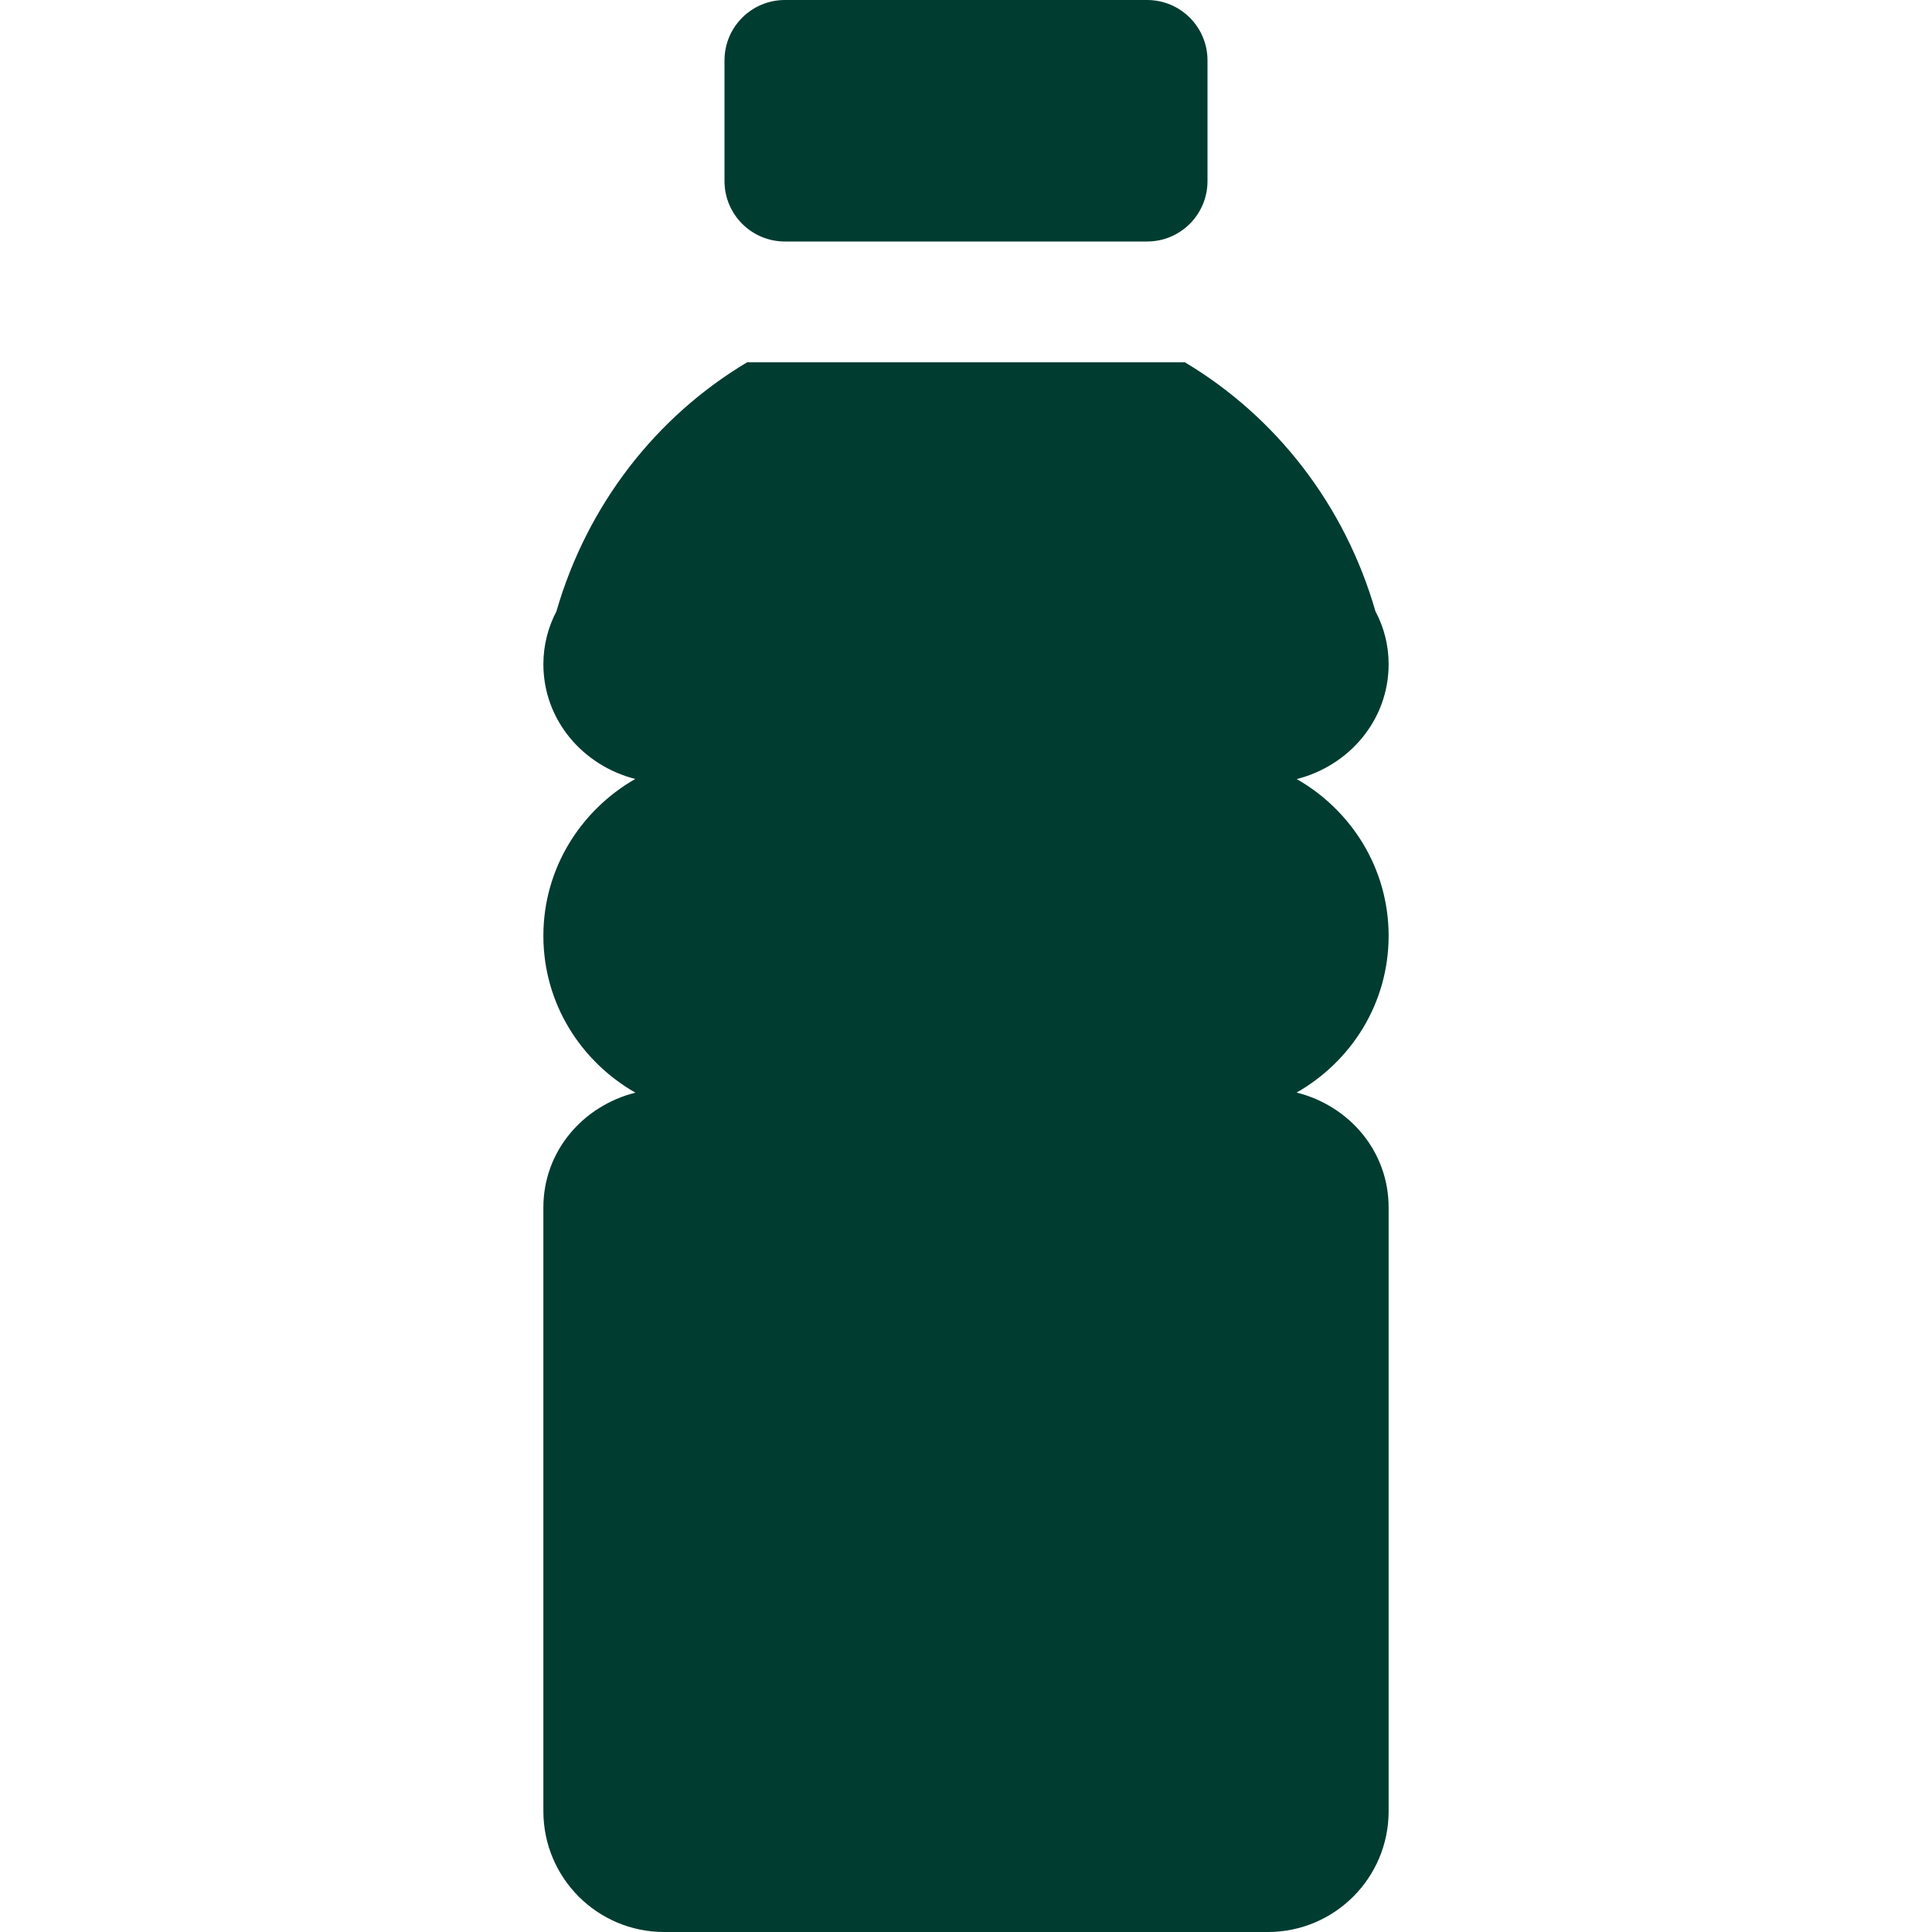 <svg width="32" height="32" viewBox="0 0 32 32" fill="none" xmlns="http://www.w3.org/2000/svg">
<path d="M23 15.5C23 14.384 22.382 13.42 21.478 12.904C22.342 12.684 23 11.932 23 11C23 10.682 22.92 10.384 22.782 10.126C22.276 8.368 21.138 6.904 19.624 6H12.376C10.86 6.904 9.724 8.368 9.216 10.126C9.08 10.386 9 10.684 9 11C9 11.93 9.658 12.682 10.522 12.902C9.618 13.42 9 14.384 9 15.5C9 16.618 9.618 17.58 10.524 18.098C9.656 18.316 9 19.066 9 20V30C9 31.104 9.896 32 11 32H21C22.104 32 23 31.104 23 30V20C23 19.064 22.344 18.314 21.476 18.096C22.382 17.58 23 16.618 23 15.5Z" fill="#013C31"/>
<path d="M19 0H13C12.448 0 12 0.448 12 1V3C12 3.552 12.448 4 13 4H19C19.552 4 20 3.552 20 3V1C20 0.448 19.552 0 19 0Z" fill="#013C31"/>
</svg>

